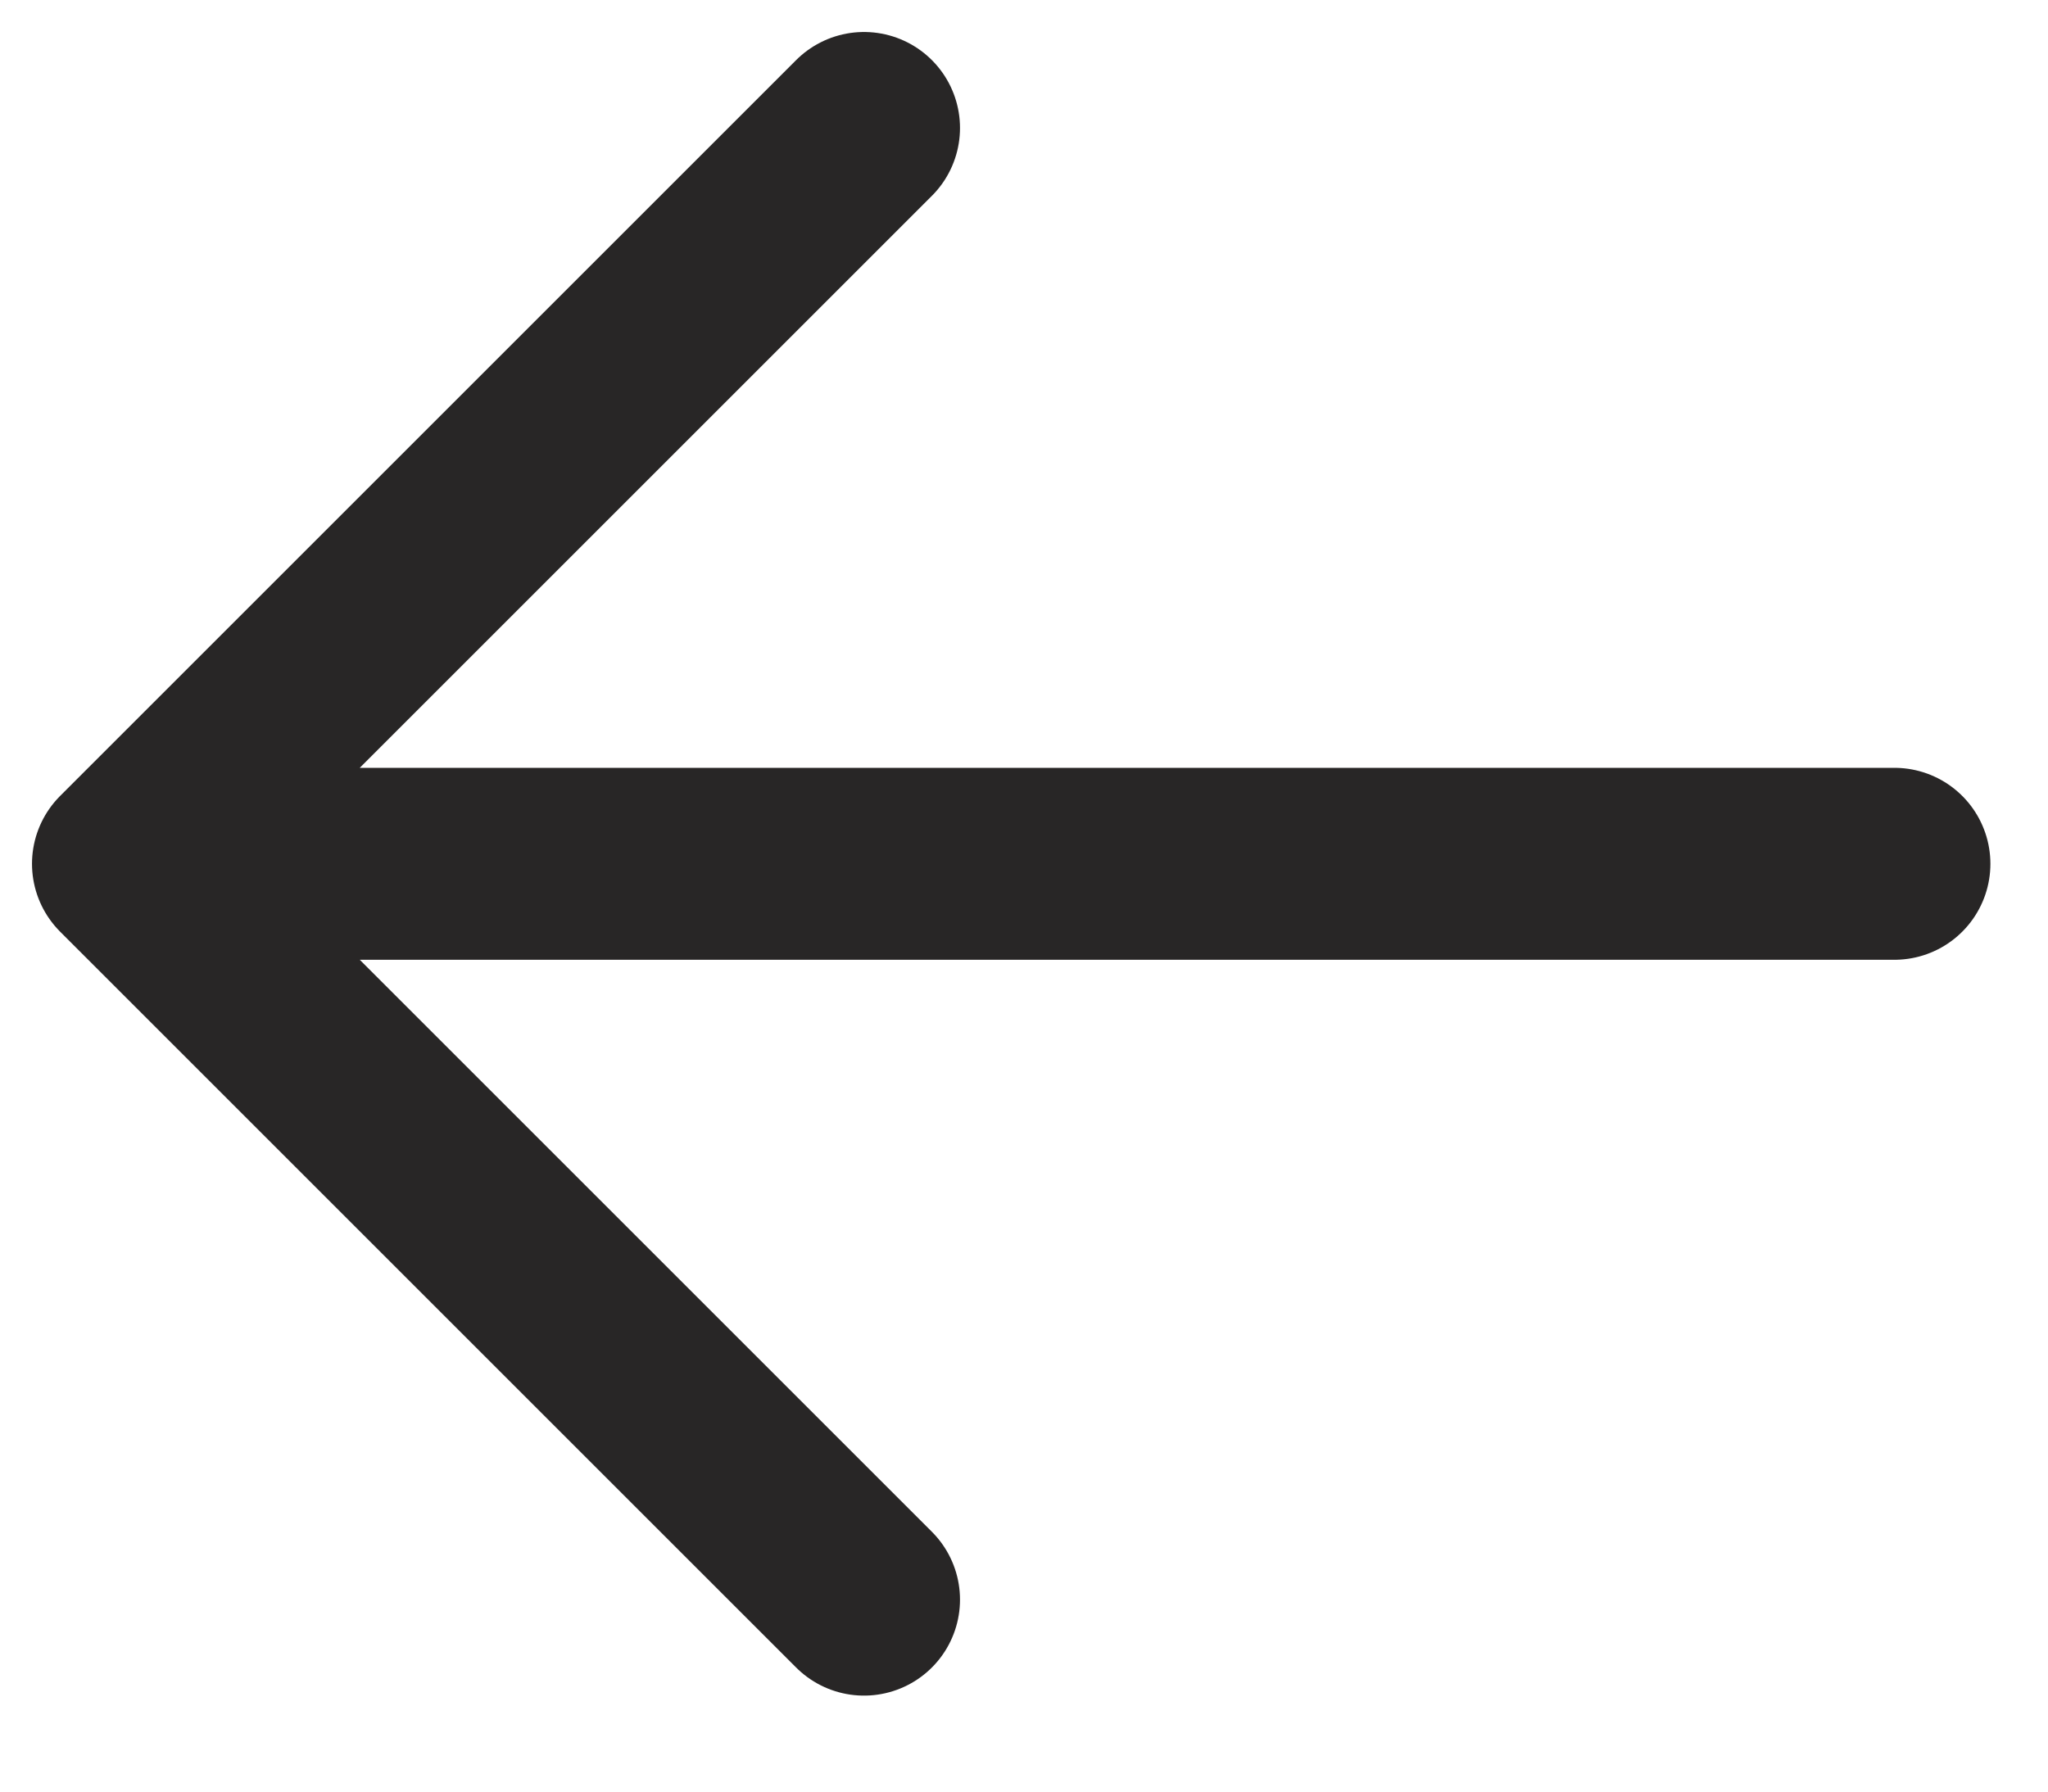 <svg xmlns="http://www.w3.org/2000/svg" width="16" height="14" viewBox="0 0 16 14" fill="none"><path d="M6.75 12.5L1 6.75M1 6.75L6.75 1M1 6.75L14.8 6.75" stroke="#282626" stroke-width="1.5" stroke-linecap="round" stroke-linejoin="round"></path></svg>